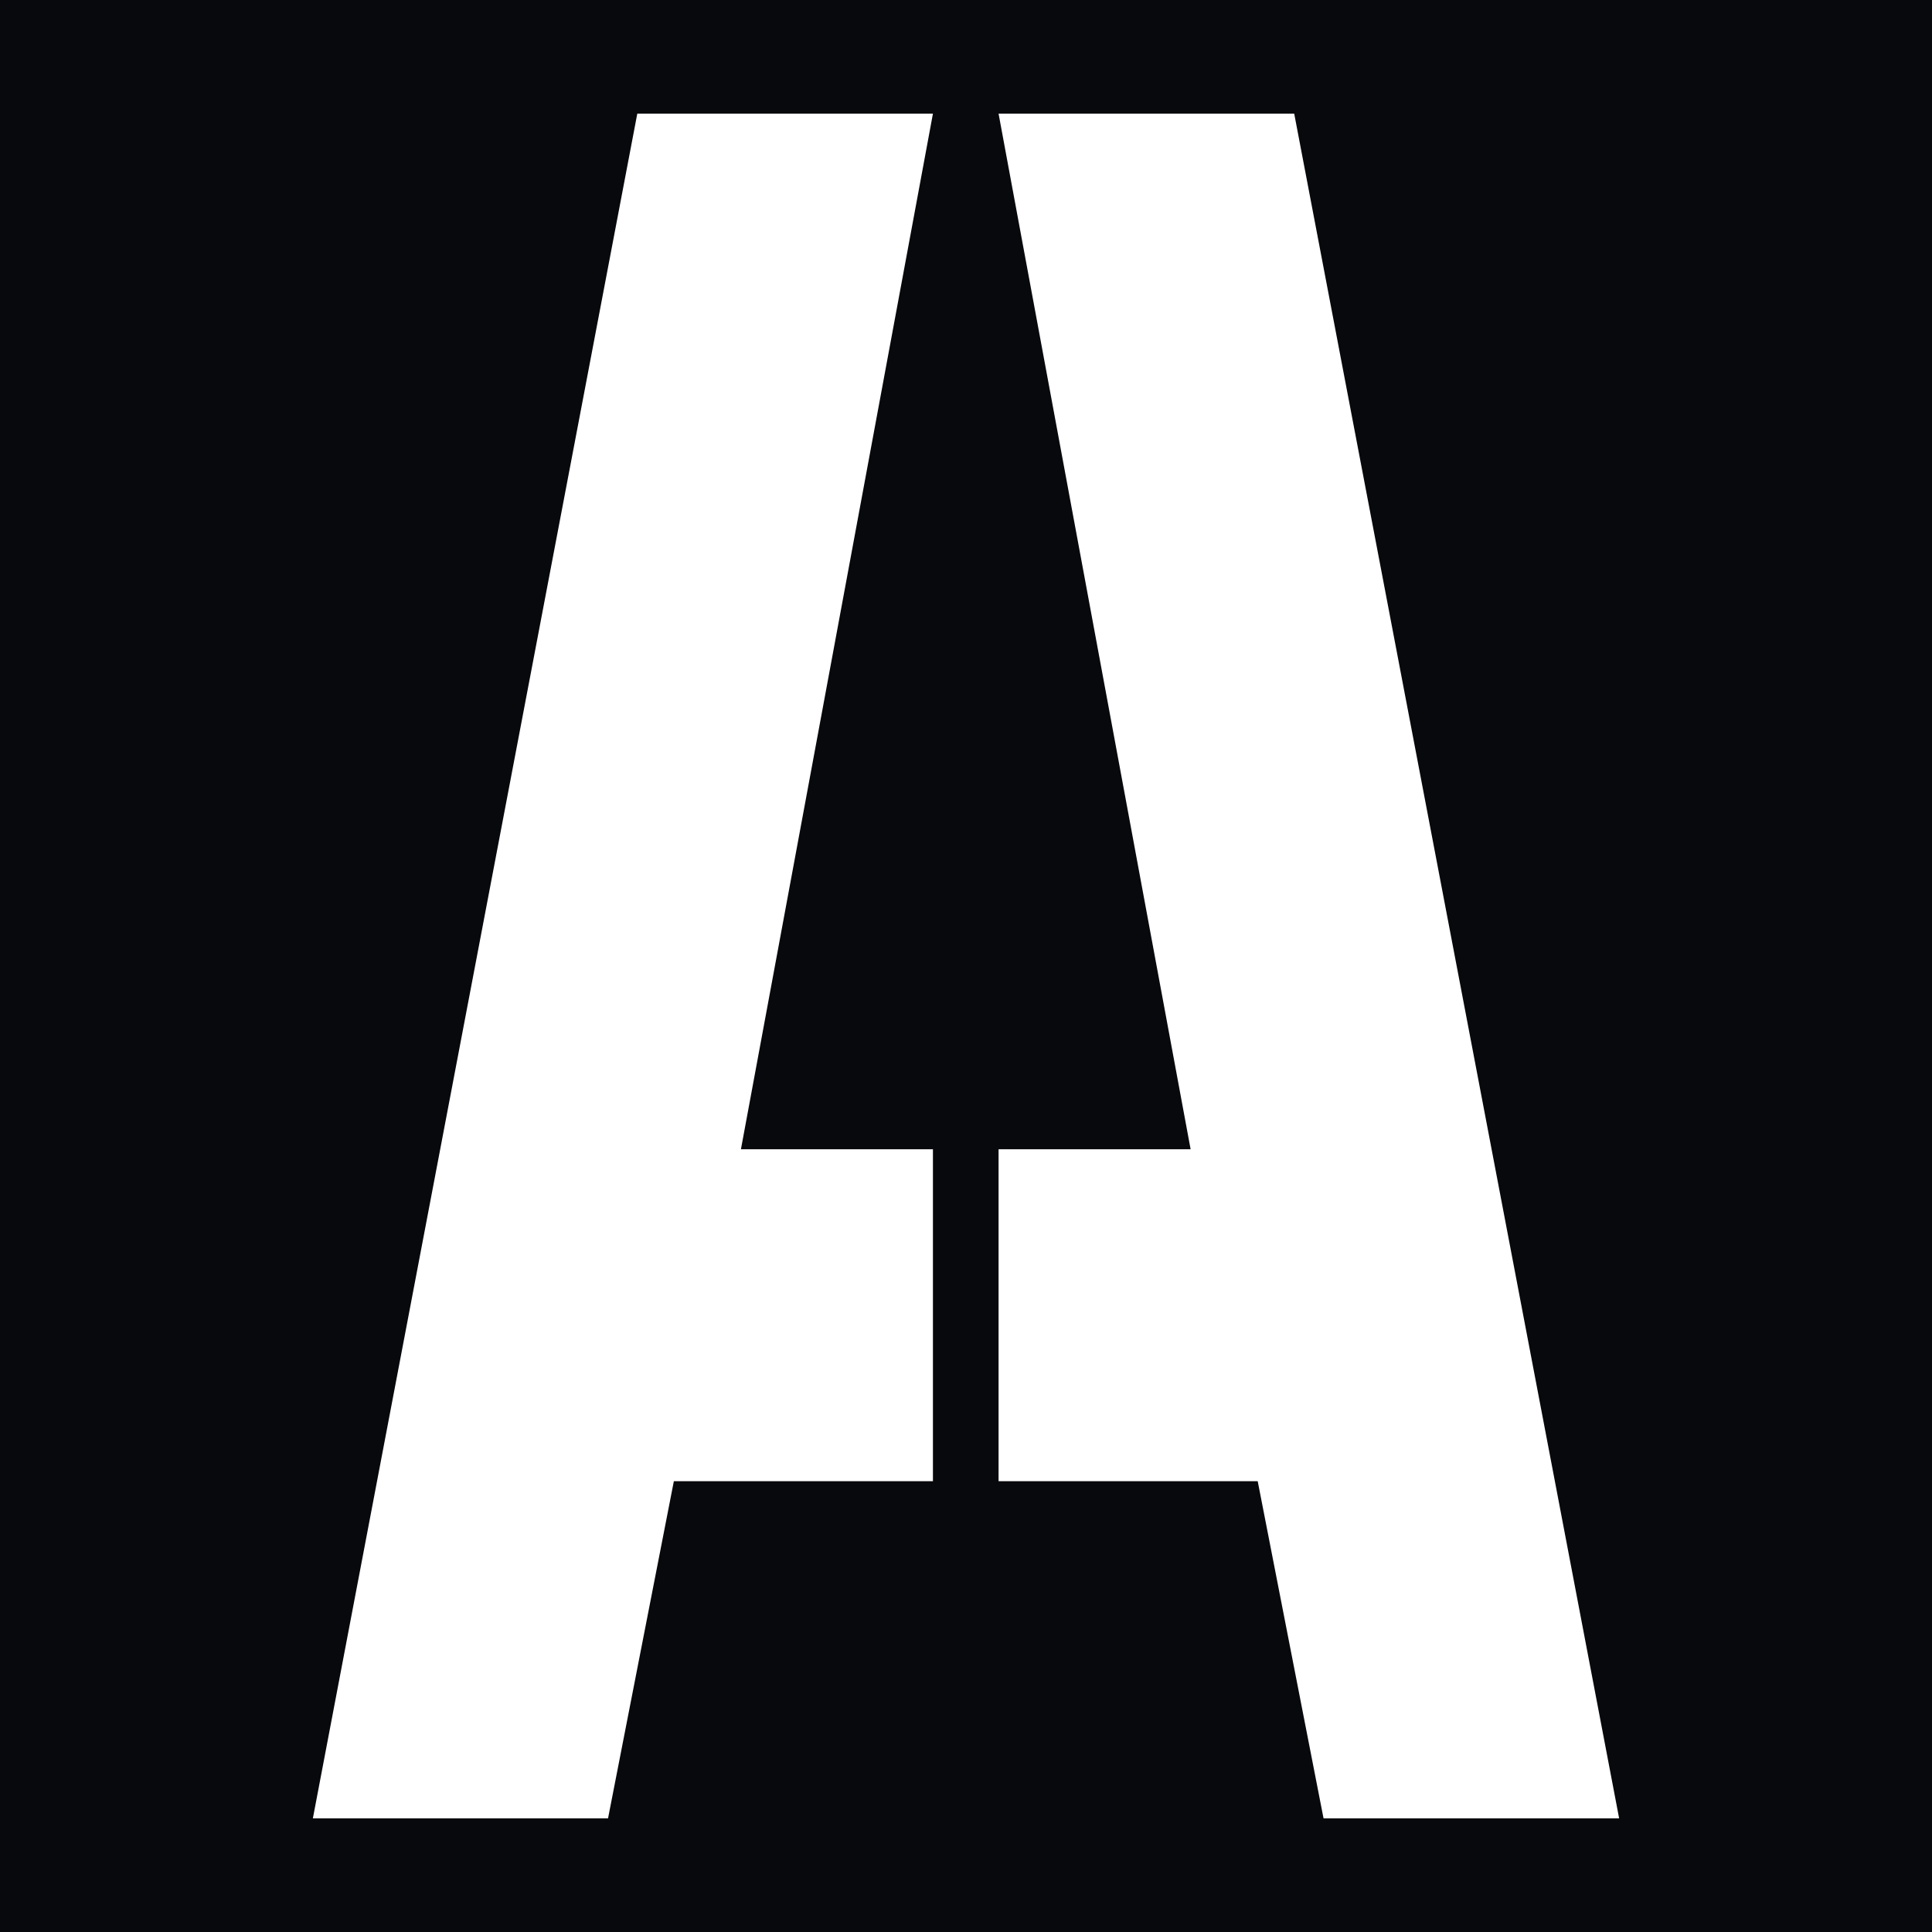 <svg width="680" height="680" viewBox="0 0 680 680" fill="none" xmlns="http://www.w3.org/2000/svg">
<rect width="680" height="680" fill="#08090D"/>
<path d="M224.306 40L110.121 640H214.009L237.171 521.341H328.362V519.082V427.741V404.509H260.782L328.362 40H224.306Z" fill="white"/>
<path d="M455.518 40H351.462L419.059 404.509H351.462V427.741V519.082V521.341H442.671L465.842 640H569.88L455.518 40Z" fill="white"/>
</svg>
